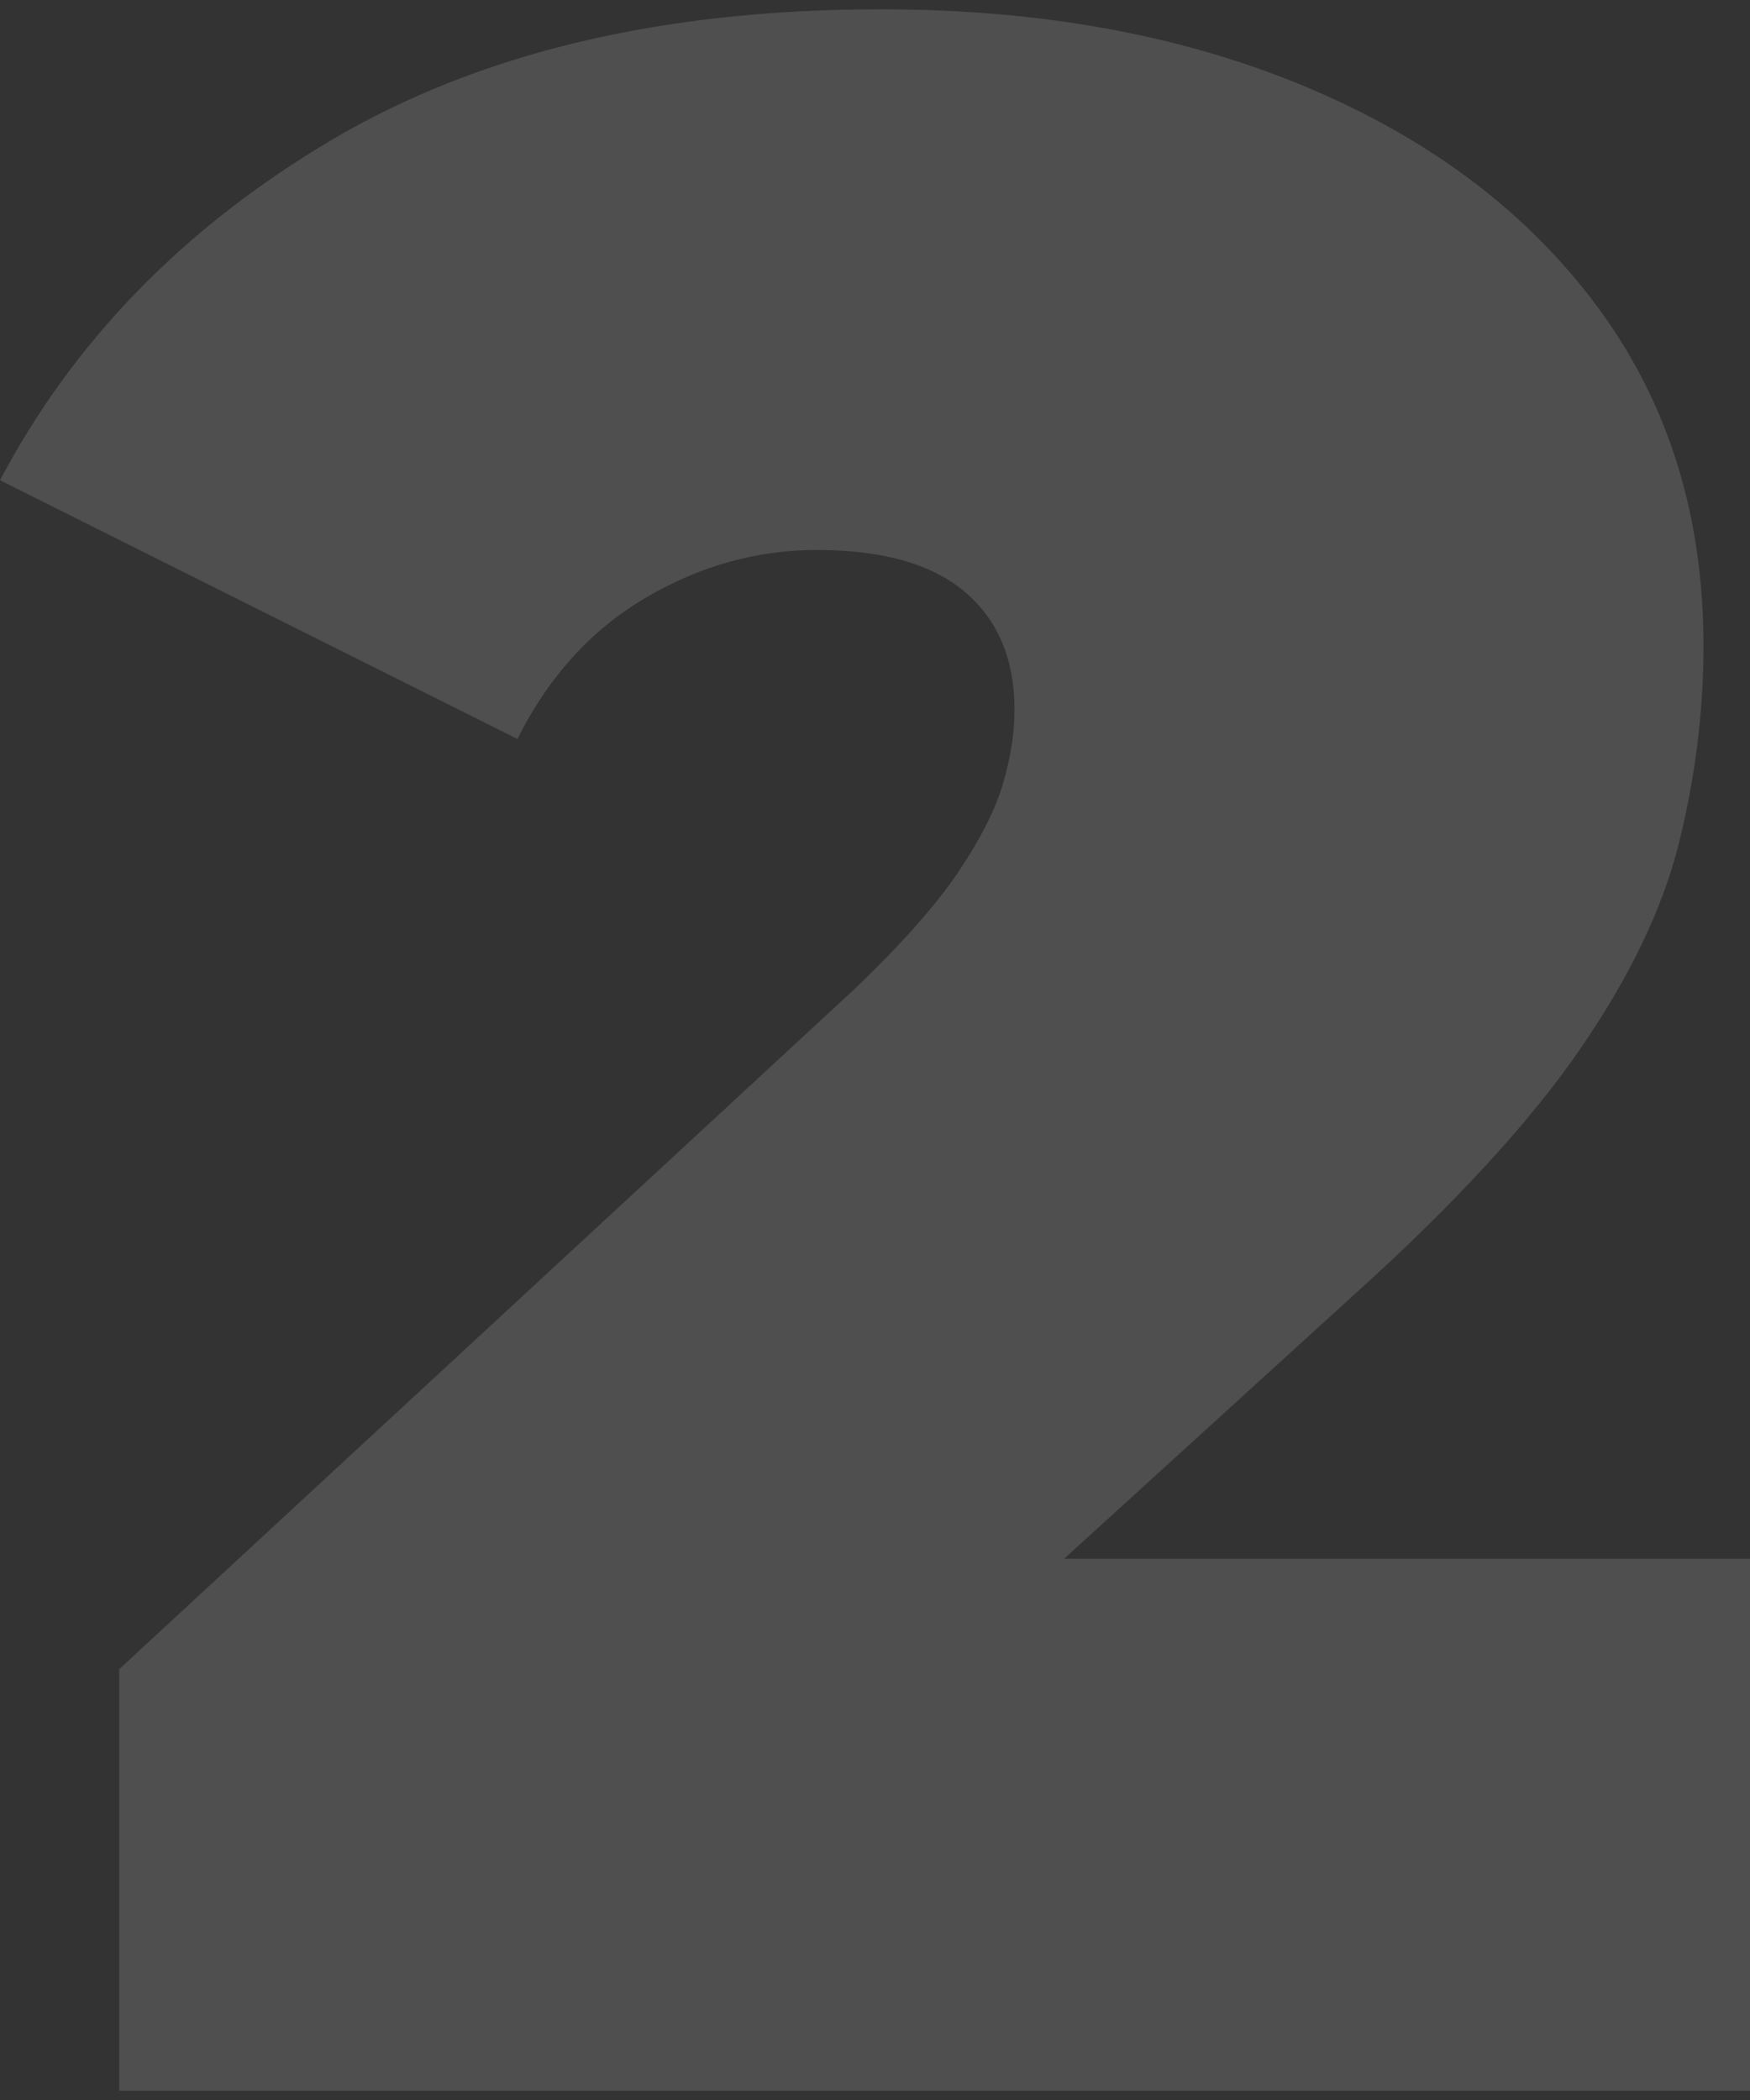 <?xml version="1.0" encoding="utf-8"?>
<!-- Generator: Adobe Illustrator 14.0.0, SVG Export Plug-In  -->
<!DOCTYPE svg PUBLIC "-//W3C//DTD SVG 1.1//EN" "http://www.w3.org/Graphics/SVG/1.1/DTD/svg11.dtd">
<svg version="1.1"
	 xmlns="http://www.w3.org/2000/svg" xmlns:xlink="http://www.w3.org/1999/xlink" xmlns:a="http://ns.adobe.com/AdobeSVGViewerExtensions/3.0/"
	 x="0px" y="0px" width="100px" height="120px" viewBox="0 -0.531 100 120" enable-background="new 0 -0.531 100 120"
	 xml:space="preserve">
<rect x="0" y="-0.531" width="100" height="120" fill="#333333" stroke="none"/>
<defs>
</defs>
<path opacity="0.14" fill="#FFFFFF" d="M60.808,88.539l16.602-15.117
	c5.647-5.092,9.909-9.717,12.79-13.87c2.878-4.153,4.789-8.111,5.731-11.878
	c0.938-3.764,1.411-7.529,1.411-11.295c0-7.417-1.993-13.842-5.979-19.269
	C87.375,11.685,81.837,7.475,74.751,4.486C67.662,1.495,59.522,0,50.332,0
	c-12.516,0-22.981,2.492-31.396,7.475C10.52,12.458,4.207,18.938,0,26.91
	l29.567,14.785c1.771-3.543,4.208-6.229,7.309-8.057
	c3.099-1.828,6.368-2.741,9.801-2.741c3.765,0,6.588,0.805,8.473,2.408
	c1.882,1.607,2.823,3.85,2.823,6.728c0,1.329-0.224,2.741-0.664,4.236
	c-0.443,1.496-1.303,3.185-2.574,5.067c-1.274,1.884-3.239,4.098-5.897,6.644
	L6.811,94.851V118.938H100V88.539H60.808z"/>
</svg>
